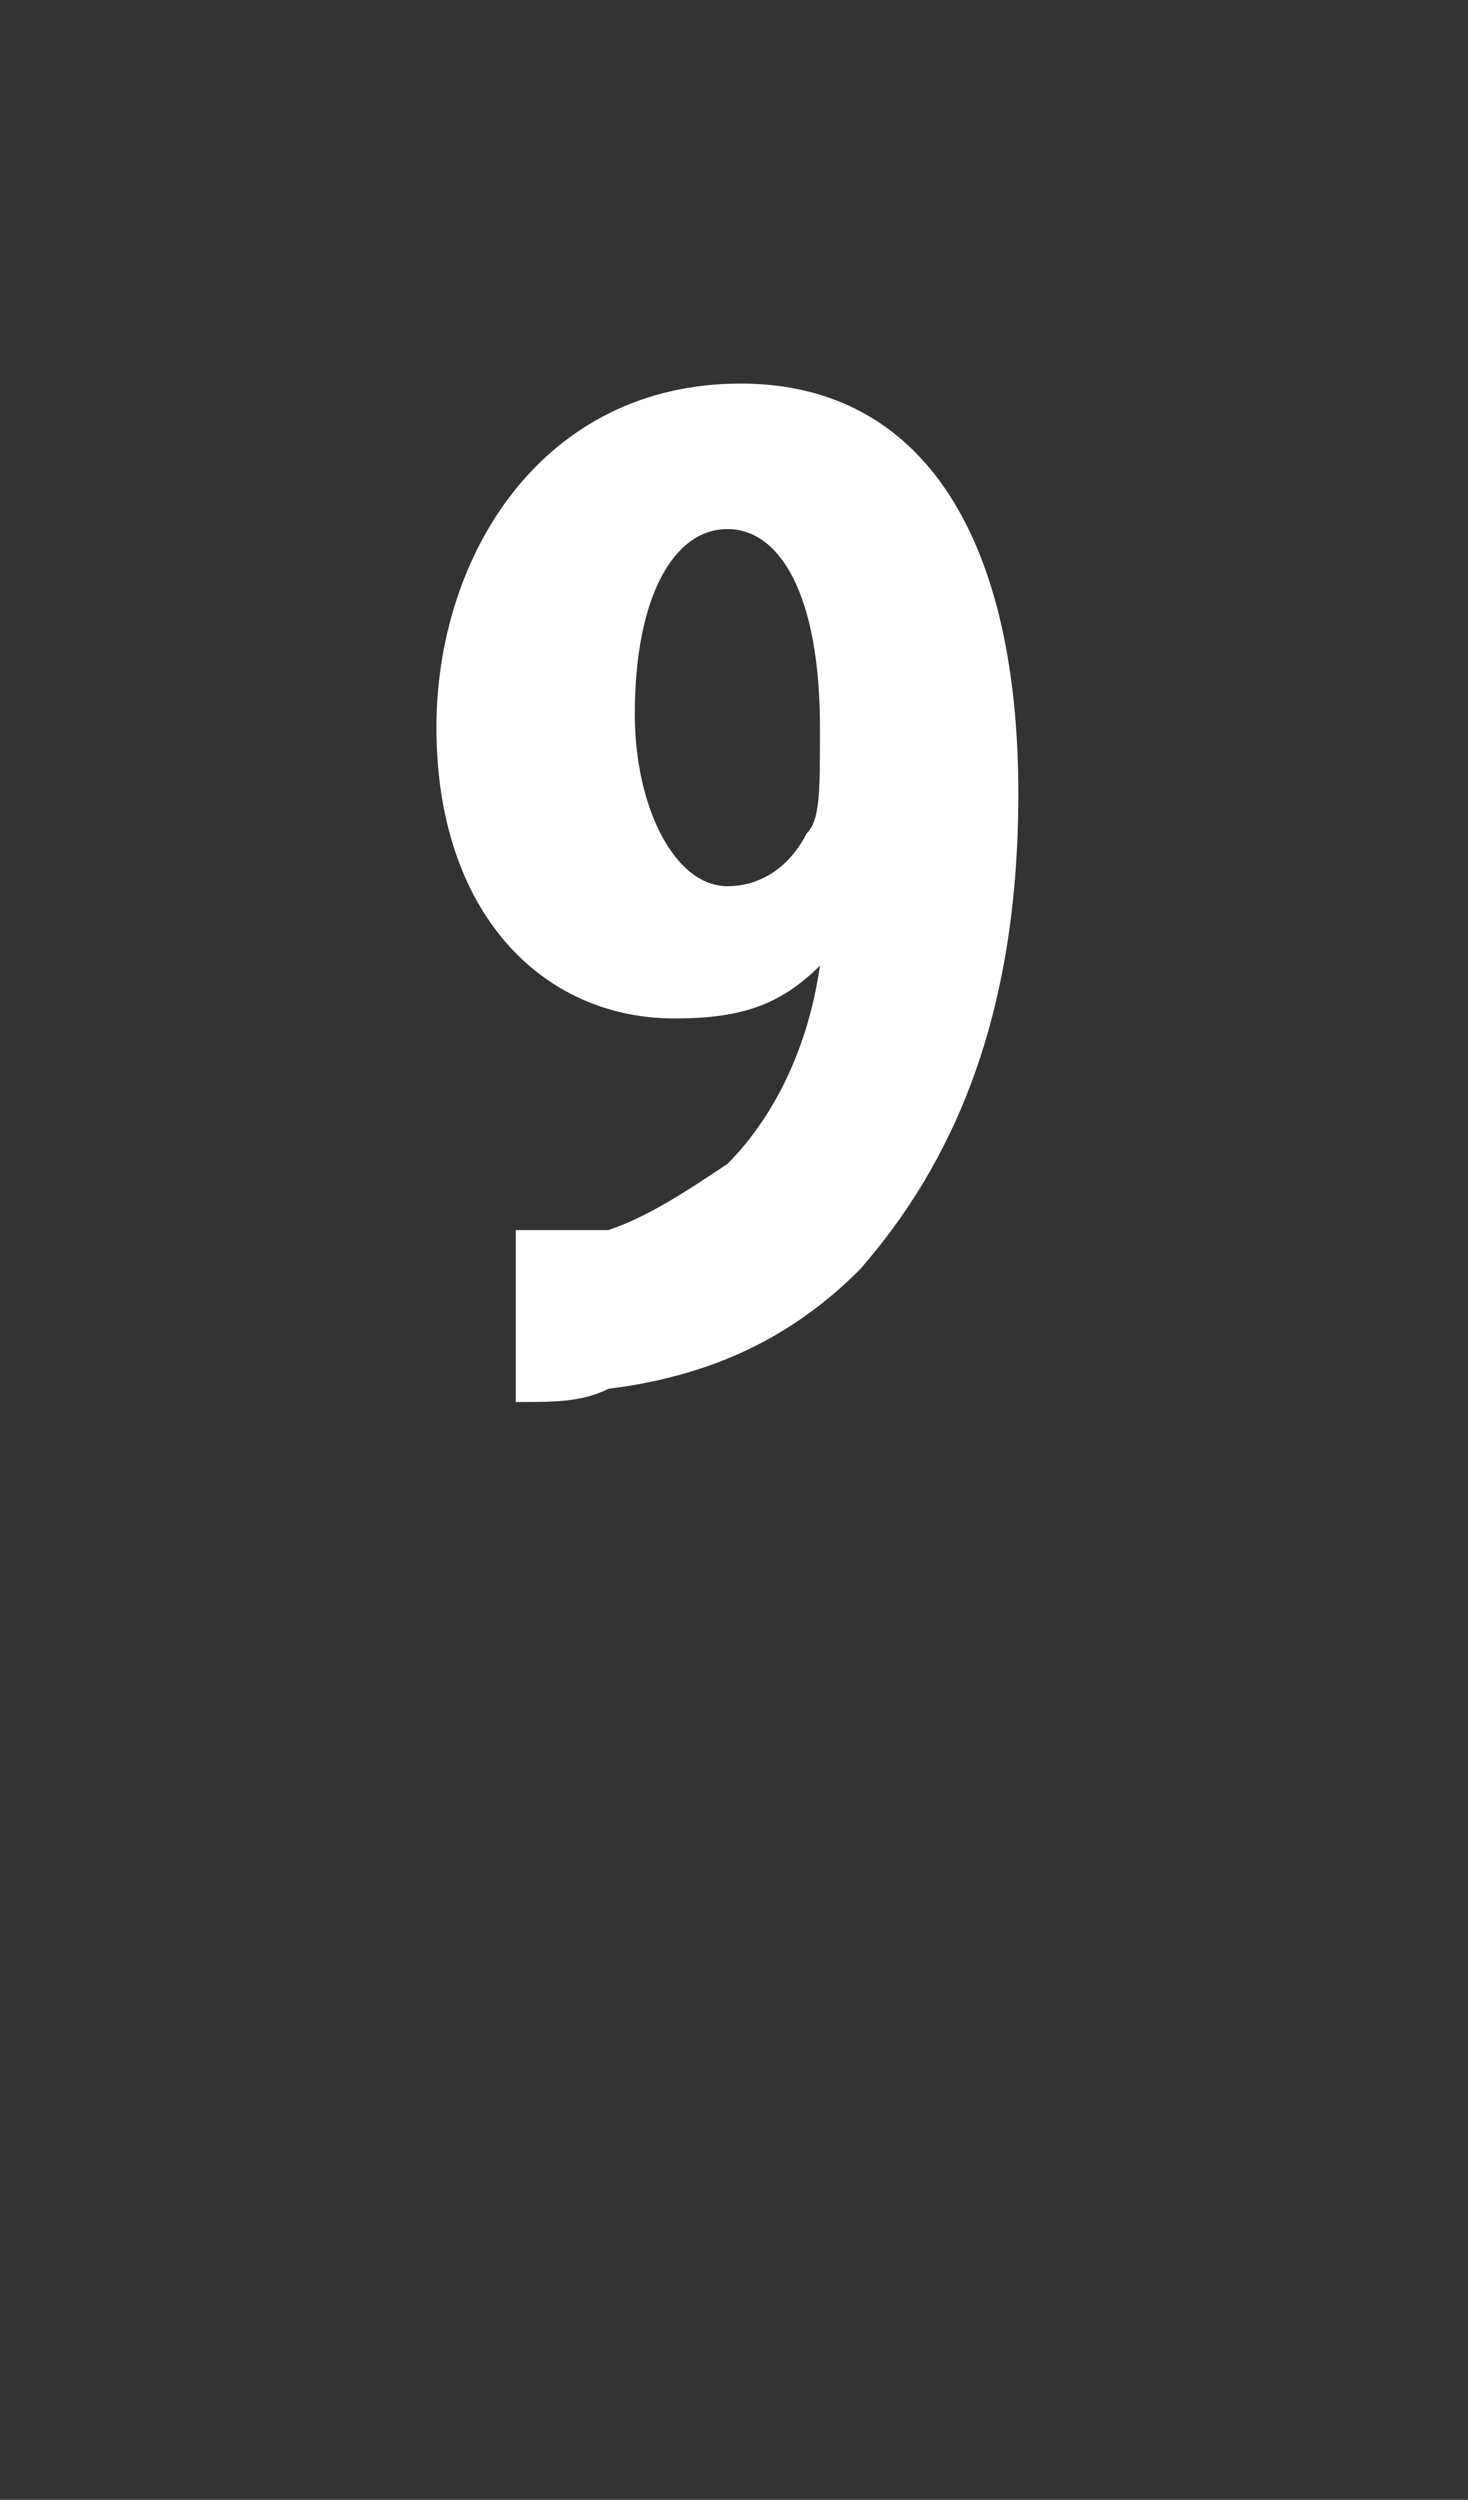 <?xml version="1.0" standalone="no"?><!DOCTYPE svg PUBLIC "-//W3C//DTD SVG 1.1//EN" "http://www.w3.org/Graphics/SVG/1.1/DTD/svg11.dtd"><svg xmlns="http://www.w3.org/2000/svg" version="1.1" width="11.1px" height="18.9px" viewBox="0 0 11.1 18.9"><rect x="0" y="0" width="11.1" height="18.9" fill="#333333" stroke="none"/><desc>9</desc><defs/><g id="Polygon120783"><path d="m3.9 9.3h.7c.3-.1.6-.3.9-.5c.3-.3.6-.8.7-1.5c-.3.3-.6.4-1.1.4c-1 0-1.8-.8-1.8-2.2c0-1.3.8-2.6 2.3-2.6C7 2.9 7.7 4.1 7.7 6c0 1.7-.5 2.8-1.2 3.6c-.5.5-1.1.8-1.9.9c-.2.1-.4.1-.7.1V9.3zm.9-3.9c0 .7.3 1.3.7 1.3c.3 0 .5-.2.6-.4c.1-.1.1-.3.1-.8c0-1-.3-1.5-.7-1.5c-.4 0-.7.5-.7 1.4z" stroke="none" fill="#fff"/></g></svg>